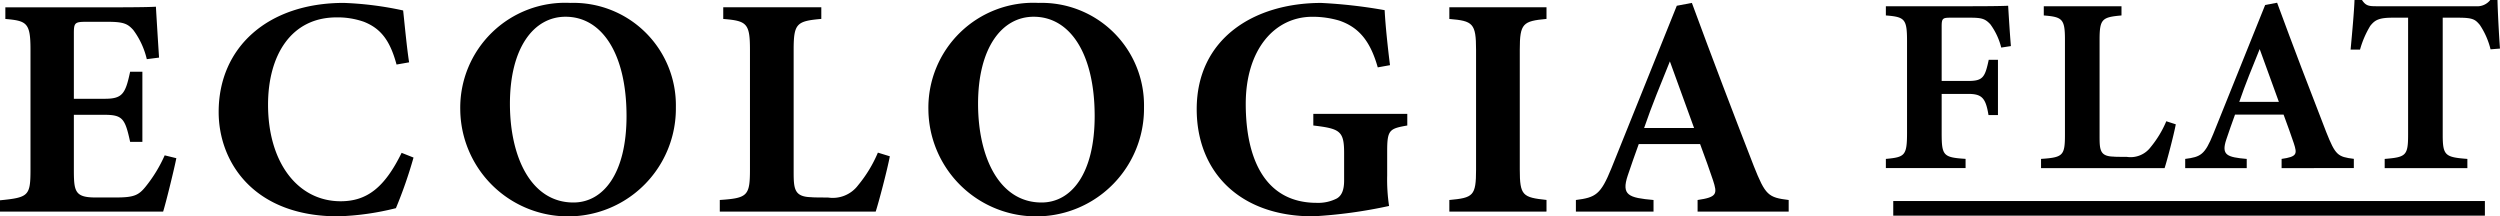 <svg xmlns="http://www.w3.org/2000/svg" xmlns:xlink="http://www.w3.org/1999/xlink" width="191.542" height="16.575" viewBox="0 0 191.542 16.575"><defs><clipPath id="a"><rect width="191.542" height="16.575"/></clipPath></defs><g transform="translate(0 0)" clip-path="url(#a)"><path d="M13.51,12.524c-.121.65-.795,3.419-1.012,4.093H0v-.867c2.192-.217,2.336-.337,2.336-2.36v-9.2C2.336,2.145,2.047,2,.41,1.856V.966H8.236c2.529,0,3.372-.025,3.709-.049.024.433.144,2.408.241,3.9l-.939.12A6.049,6.049,0,0,0,10.21,2.7c-.433-.481-.746-.626-1.974-.626H6.67c-.915,0-1.011.048-1.011.867V7.972h2.36c1.349,0,1.589-.361,1.951-2.071h.939v5.37H9.97C9.584,9.49,9.392,9.2,7.995,9.2H5.659v4.142c0,1.662.048,2.167,1.541,2.191H8.91c1.348,0,1.71-.169,2.239-.819a10.755,10.755,0,0,0,1.469-2.408Z" transform="translate(0 -0.404)"/><path d="M44.855,12.249a34.241,34.241,0,0,1-1.349,3.877,20.624,20.624,0,0,1-4.43.626c-6.478,0-9.151-4.166-9.151-7.995C29.925,3.772,33.73.4,39.509.4A25.5,25.5,0,0,1,44.06.979c.121,1.132.289,2.914.457,3.974l-.963.169c-.506-1.879-1.228-2.769-2.5-3.275a6.059,6.059,0,0,0-2.095-.338c-3.492,0-5.25,2.914-5.25,6.694,0,4.407,2.264,7.393,5.563,7.393,2.023,0,3.371-1.06,4.671-3.709Z" transform="translate(-13.172 -0.177)"/><path d="M71.42.4A7.848,7.848,0,0,1,79.511,8.4a8.26,8.26,0,0,1-16.519.193A8.038,8.038,0,0,1,71.42.4m-.361,1.06c-2.457,0-4.262,2.408-4.262,6.67,0,4.07,1.614,7.562,4.864,7.562,2.287,0,4.07-2.216,4.07-6.622,0-4.769-1.879-7.61-4.672-7.61" transform="translate(-27.728 -0.177)"/><path d="M111.538,12.417c-.193,1.036-.867,3.588-1.084,4.238H98.51v-.891c2.119-.144,2.312-.313,2.312-2.336V4.254c0-2.023-.241-2.215-2.047-2.36V1h7.513v.891c-1.878.169-2.119.338-2.119,2.36V13.6c0,1.325.048,1.927,1.373,1.951.048.024,1.156.024,1.252.024a2.428,2.428,0,0,0,2.312-.939,10.028,10.028,0,0,0,1.517-2.5Z" transform="translate(-43.362 -0.442)"/><path d="M135.488.4A7.848,7.848,0,0,1,143.579,8.4a8.26,8.26,0,0,1-16.519.193A8.039,8.039,0,0,1,135.488.4m-.361,1.06c-2.456,0-4.262,2.408-4.262,6.67,0,4.07,1.614,7.562,4.864,7.562,2.287,0,4.07-2.216,4.07-6.622,0-4.769-1.879-7.61-4.672-7.61" transform="translate(-55.929 -0.177)"/><path d="M179.916,9.792c-1.372.241-1.541.338-1.541,1.974v1.855a13.576,13.576,0,0,0,.145,2.336,36.7,36.7,0,0,1-5.828.795c-5.659,0-8.91-3.444-8.91-8.211,0-5.419,4.407-8.139,9.536-8.139a38.305,38.305,0,0,1,4.864.554c.048,1.059.241,2.89.41,4.214l-.939.169c-.578-2.046-1.469-3.082-2.962-3.588a7.251,7.251,0,0,0-2.047-.289c-2.913,0-5.105,2.529-5.105,6.67,0,4.238,1.493,7.586,5.442,7.586a3.128,3.128,0,0,0,1.541-.338c.362-.216.554-.626.554-1.373V11.887c0-1.686-.337-1.854-2.36-2.095V8.9h7.2Z" transform="translate(-72.094 -0.177)"/><path d="M198.356,16.656v-.891c1.83-.169,2.047-.312,2.047-2.336V4.255c0-2.023-.241-2.215-2.047-2.36V1H205.8v.891c-1.806.169-2.047.337-2.047,2.36v9.174c0,2,.217,2.143,2.047,2.336v.891Z" transform="translate(-87.312 -0.442)"/><path d="M225,16.391V15.5c1.517-.217,1.517-.482,1.18-1.517-.241-.722-.626-1.806-.988-2.769h-4.7c-.265.746-.6,1.661-.843,2.408-.506,1.517.072,1.71,1.975,1.878v.891h-5.948V15.5c1.517-.193,1.9-.41,2.721-2.432L223.406.618,224.563.4c1.541,4.19,3.178,8.476,4.743,12.5.891,2.24,1.108,2.408,2.673,2.6v.891ZM222.877,4.88c-.7,1.734-1.373,3.347-1.975,5.105h3.829Z" transform="translate(-94.936 -0.177)"/><rect width="45.329" height="1.12" transform="translate(145.055 15.402)"/><path d="M266.939,3.99A5.075,5.075,0,0,0,266.1,2.2c-.4-.42-.649-.5-1.565-.5H263.1c-.649,0-.725.038-.725.687v4.16h2.042c1.126,0,1.279-.286,1.565-1.622h.706V9.162h-.725c-.21-1.3-.5-1.622-1.546-1.622h-2.042v2.977c0,1.756.115,1.889,1.832,2v.706H258.1V12.52c1.451-.133,1.622-.247,1.622-2V3.494c0-1.7-.171-1.851-1.622-1.966V.823h6.469c1.641,0,2.6-.019,2.9-.039.019.325.115,1.966.21,3.092Z" transform="translate(-113.611 -0.345)"/><path d="M289.66,9.9c-.153.821-.687,2.844-.859,3.359h-9.465V12.55c1.679-.114,1.832-.247,1.832-1.85V3.429c0-1.6-.191-1.755-1.622-1.87V.853H285.5v.706c-1.489.134-1.679.267-1.679,1.87v7.4c0,1.05.039,1.526,1.088,1.546.038.019.915.019.992.019a1.925,1.925,0,0,0,1.832-.744,7.974,7.974,0,0,0,1.2-1.985Z" transform="translate(-122.958 -0.375)"/><path d="M306.452,13.047V12.34c1.2-.171,1.2-.381.935-1.2-.191-.573-.5-1.431-.783-2.194h-3.721c-.21.591-.478,1.317-.668,1.908-.4,1.2.057,1.355,1.565,1.488v.706h-4.714V12.34c1.2-.152,1.507-.324,2.156-1.927l3.97-9.866.916-.172c1.221,3.321,2.519,6.717,3.76,9.9.705,1.774.877,1.908,2.118,2.06v.706Zm-1.679-9.122c-.554,1.374-1.088,2.652-1.565,4.046h3.035Z" transform="translate(-131.643 -0.165)"/><path d="M332.422,3.779a5.888,5.888,0,0,0-.821-1.87c-.343-.4-.5-.553-1.622-.553h-1.222v8.969c0,1.6.191,1.718,1.889,1.851v.706h-6.335v-.706c1.622-.133,1.794-.247,1.794-1.851V1.355h-1.164c-1.069,0-1.374.172-1.737.63a7.256,7.256,0,0,0-.782,1.813H321.7C321.83,2.4,321.964.916,322,0h.572c.287.439.516.478,1.088.478H331.3A1.262,1.262,0,0,0,332.4,0h.553c.019.8.1,2.481.191,3.721Z" transform="translate(-141.604 0)"/></g></svg>